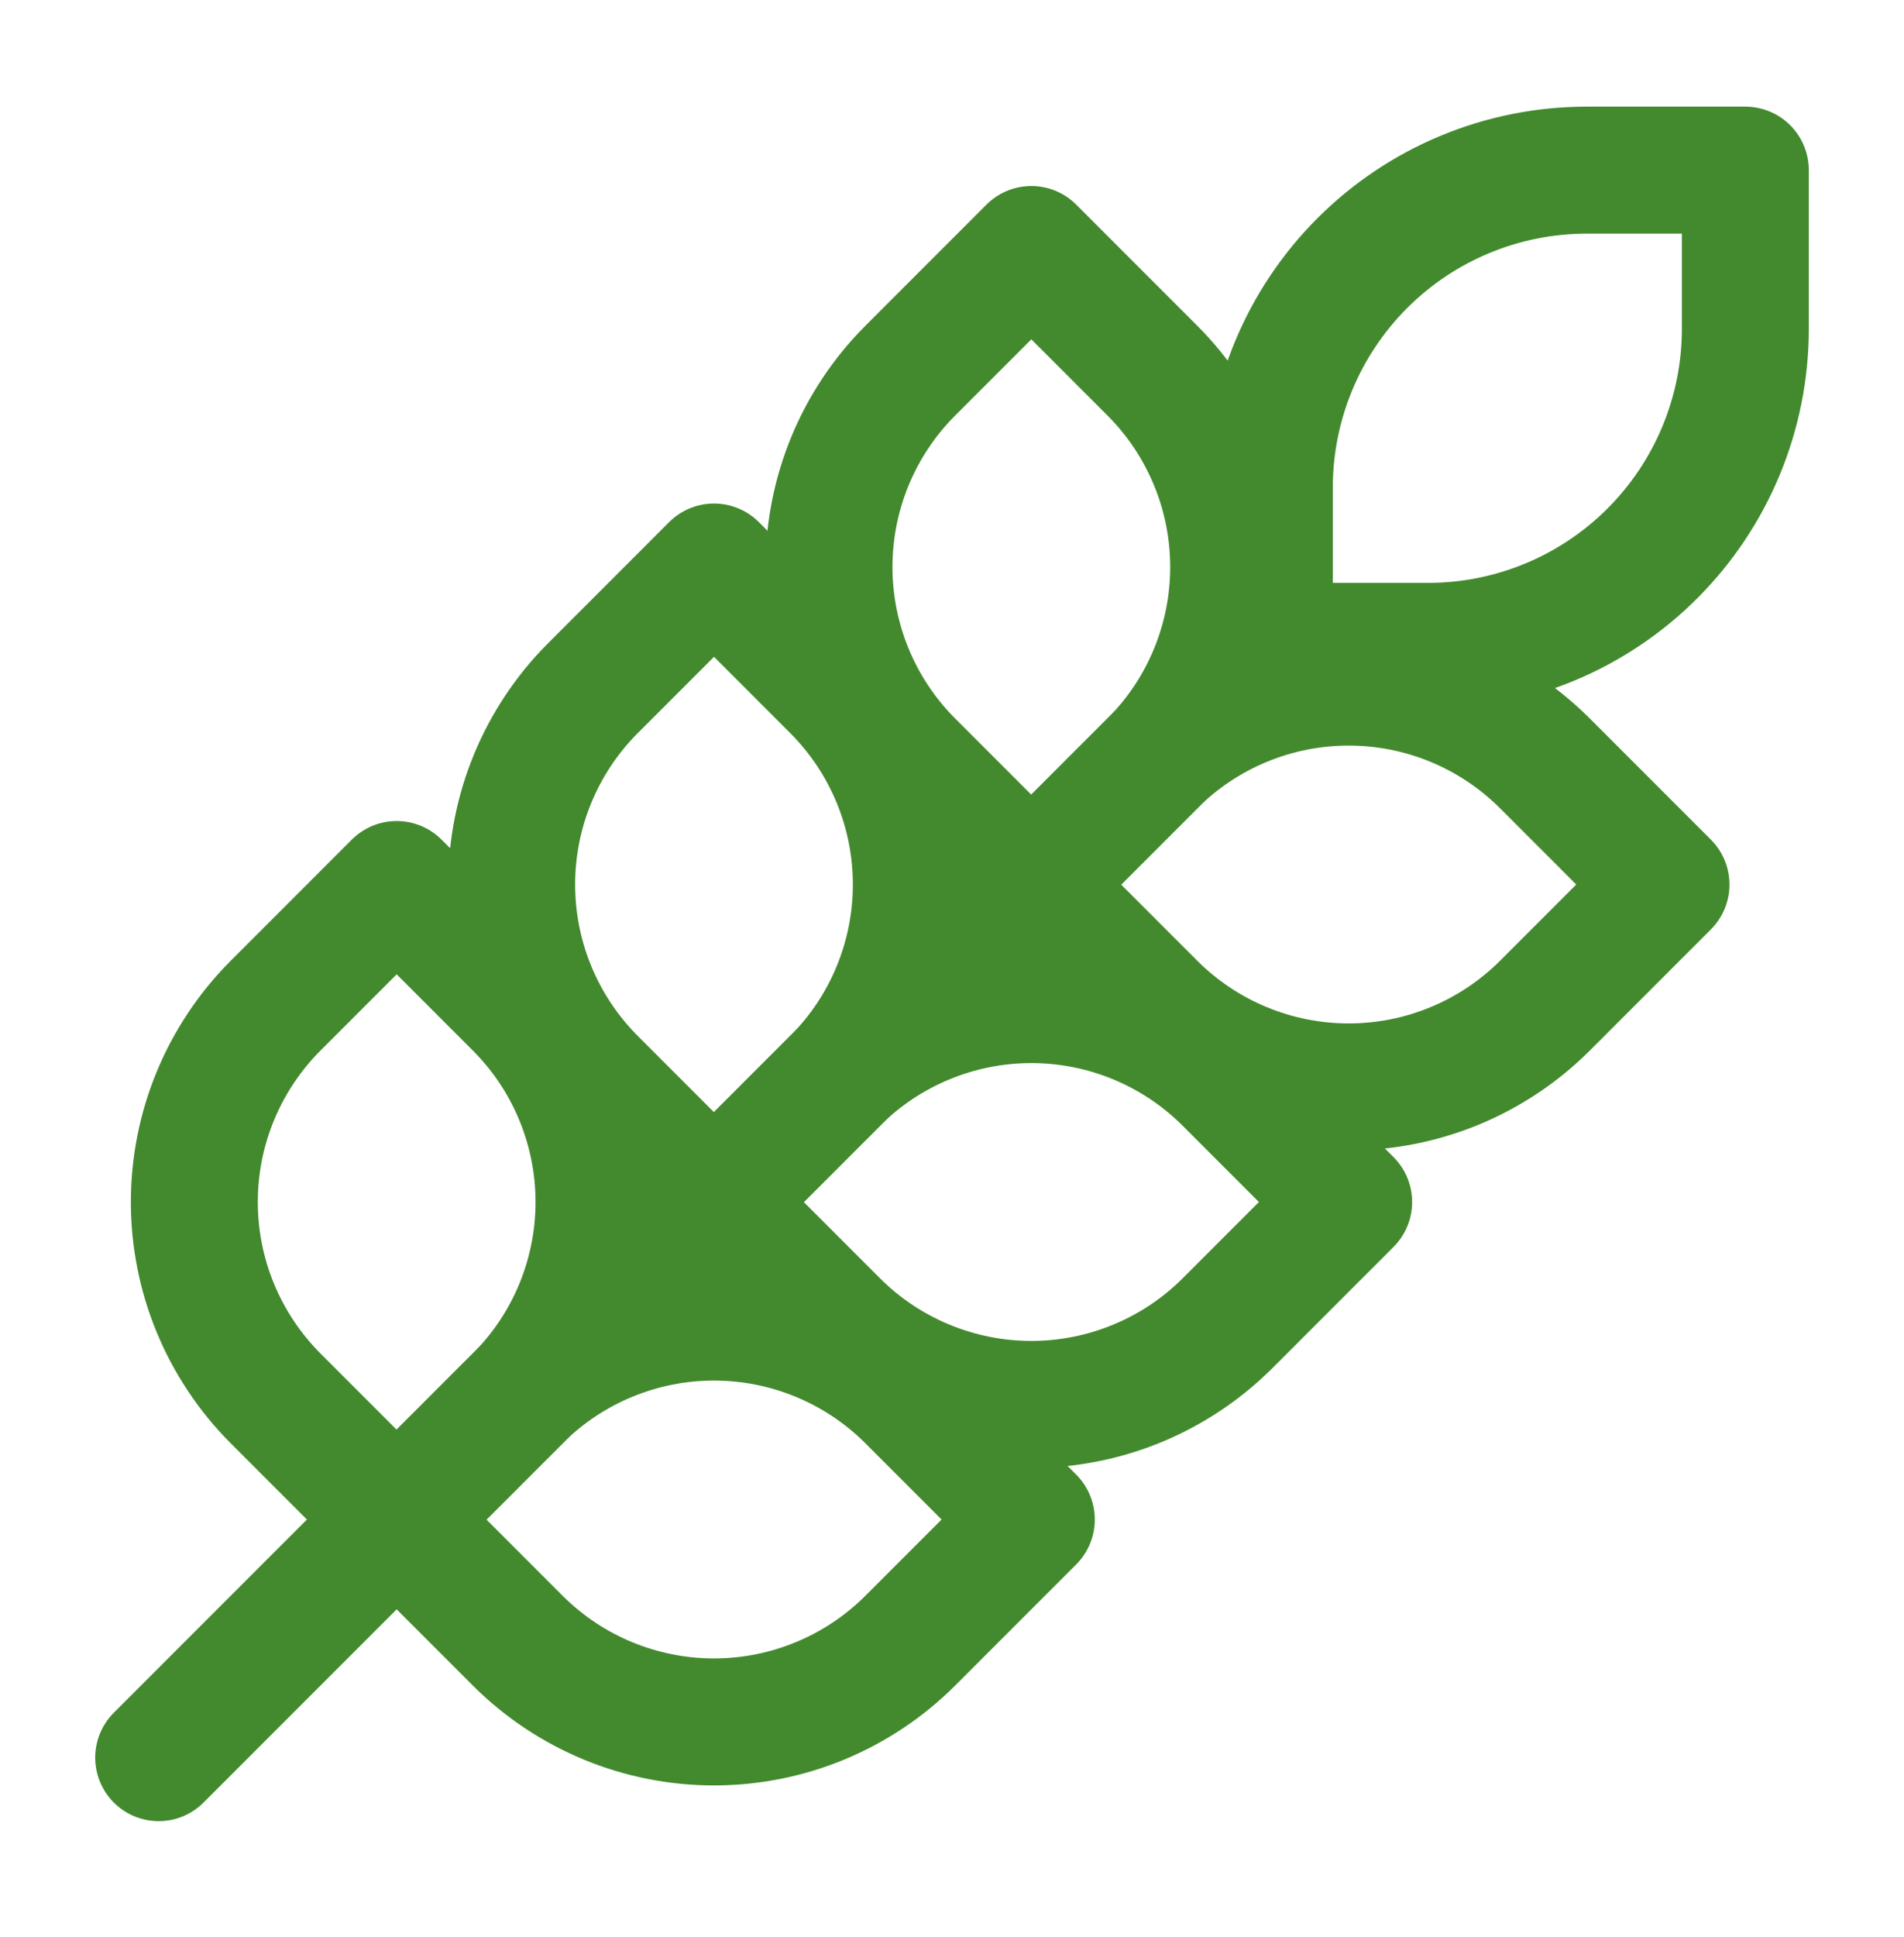 <svg width="60" height="61" viewBox="0 0 60 61" fill="none" xmlns="http://www.w3.org/2000/svg">
<path d="M5 55.359L40 20.359" stroke="#438A2E" stroke-width="4" stroke-linecap="round" stroke-linejoin="round"/>
<path d="M8.675 31.684L12.5 27.859L16.325 31.684C17.959 33.324 18.876 35.544 18.876 37.859C18.876 40.174 17.959 42.394 16.325 44.034L12.5 47.859L8.675 44.034C7.042 42.394 6.124 40.174 6.124 37.859C6.124 35.544 7.042 33.324 8.675 31.684Z" stroke="#438A2E" stroke-width="4" stroke-linecap="round" stroke-linejoin="round"/>
<path d="M18.675 21.684L22.5 17.859L26.325 21.684C27.959 23.324 28.876 25.544 28.876 27.859C28.876 30.174 27.959 32.394 26.325 34.034L22.5 37.859L18.675 34.034C17.041 32.394 16.124 30.174 16.124 27.859C16.124 25.544 17.041 23.324 18.675 21.684Z" stroke="#438A2E" stroke-width="4" stroke-linecap="round" stroke-linejoin="round"/>
<path d="M28.675 11.684L32.5 7.859L36.325 11.684C37.959 13.324 38.876 15.544 38.876 17.859C38.876 20.174 37.959 22.394 36.325 24.034L32.5 27.859L28.675 24.034C27.041 22.394 26.124 20.174 26.124 17.859C26.124 15.544 27.041 13.324 28.675 11.684Z" stroke="#438A2E" stroke-width="4" stroke-linecap="round" stroke-linejoin="round"/>
<path d="M50 5.359H55V10.359C55 13.011 53.946 15.555 52.071 17.43C50.196 19.305 47.652 20.359 45 20.359H40V15.359C40 12.707 41.054 10.163 42.929 8.288C44.804 6.412 47.348 5.359 50 5.359Z" stroke="#438A2E" stroke-width="4" stroke-linecap="round" stroke-linejoin="round"/>
<path d="M28.675 44.034L32.5 47.859L28.675 51.684C27.035 53.317 24.815 54.234 22.5 54.234C20.185 54.234 17.965 53.317 16.325 51.684L12.5 47.859L16.325 44.034C17.965 42.4 20.185 41.483 22.5 41.483C24.815 41.483 27.035 42.4 28.675 44.034Z" stroke="#438A2E" stroke-width="4" stroke-linecap="round" stroke-linejoin="round"/>
<path d="M38.675 34.034L42.5 37.859L38.675 41.684C37.035 43.317 34.815 44.234 32.5 44.234C30.185 44.234 27.965 43.317 26.325 41.684L22.5 37.859L26.325 34.034C27.965 32.4 30.185 31.483 32.5 31.483C34.815 31.483 37.035 32.4 38.675 34.034Z" stroke="#438A2E" stroke-width="4" stroke-linecap="round" stroke-linejoin="round"/>
<path d="M48.675 24.034L52.5 27.859L48.675 31.684C47.035 33.317 44.815 34.234 42.5 34.234C40.185 34.234 37.965 33.317 36.325 31.684L32.5 27.859L36.325 24.034C37.965 22.4 40.185 21.483 42.5 21.483C44.815 21.483 47.035 22.4 48.675 24.034Z" stroke="#438A2E" stroke-width="4" stroke-linecap="round" stroke-linejoin="round"/>
</svg>
